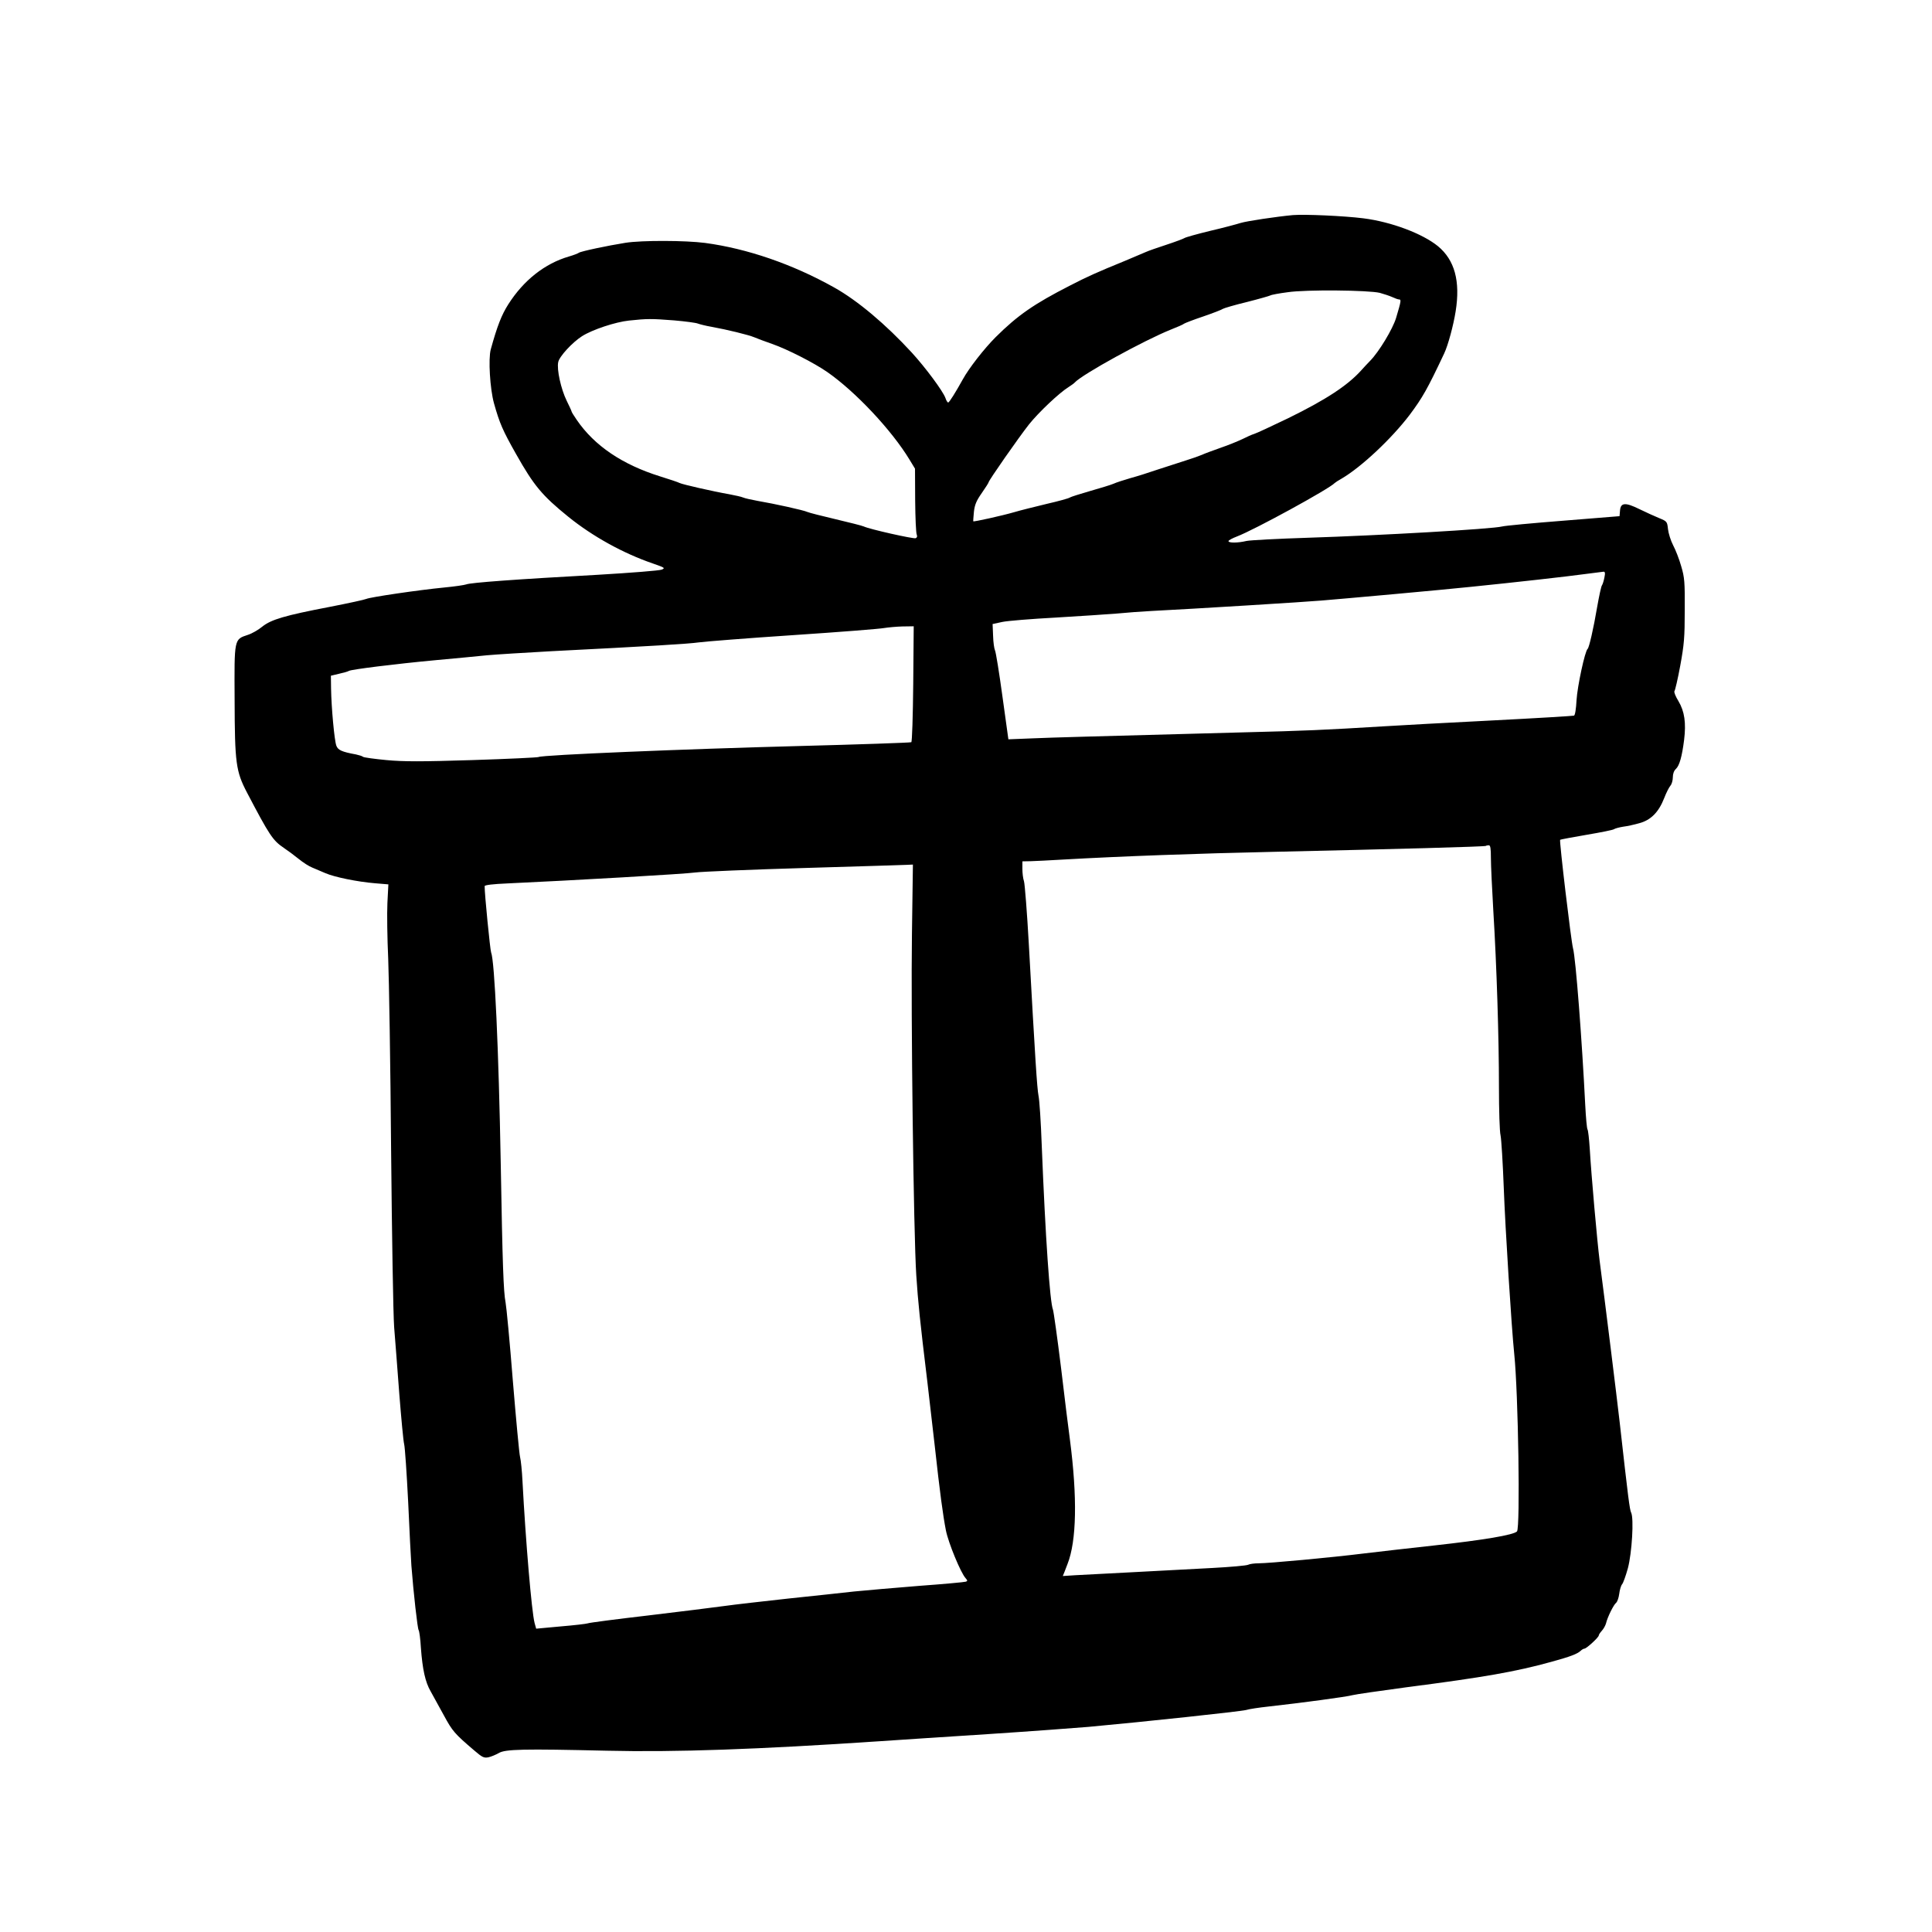 <svg width="48" height="48" viewBox="0 0 48 48" fill="none" xmlns="http://www.w3.org/2000/svg">
<path d="M32.121 5.344C31.729 5.38 30.973 5.492 30.821 5.54C30.733 5.568 30.393 5.66 30.065 5.736C29.737 5.816 29.449 5.896 29.425 5.916C29.401 5.932 29.201 6.008 28.981 6.08C28.761 6.152 28.529 6.232 28.461 6.264C28.397 6.292 28.169 6.388 27.961 6.476C27.217 6.78 27.017 6.872 26.581 7.096C25.689 7.552 25.285 7.832 24.737 8.376C24.449 8.664 24.073 9.148 23.921 9.424C23.741 9.748 23.585 10 23.557 10C23.541 10 23.509 9.952 23.489 9.888C23.429 9.72 22.997 9.136 22.653 8.76C22.013 8.064 21.309 7.468 20.721 7.14C19.685 6.56 18.561 6.176 17.521 6.036C17.033 5.972 15.953 5.968 15.541 6.032C15.089 6.104 14.429 6.244 14.381 6.28C14.361 6.296 14.249 6.34 14.137 6.372C13.533 6.548 13.009 6.964 12.629 7.56C12.461 7.824 12.353 8.1 12.193 8.68C12.129 8.912 12.173 9.66 12.273 10.02C12.413 10.52 12.493 10.7 12.821 11.28C13.265 12.068 13.469 12.312 14.121 12.84C14.725 13.328 15.485 13.748 16.221 14C16.517 14.104 16.533 14.112 16.441 14.152C16.385 14.176 15.677 14.232 14.861 14.28C12.825 14.392 11.677 14.476 11.581 14.52C11.537 14.536 11.293 14.572 11.041 14.596C10.385 14.66 9.197 14.836 9.101 14.88C9.057 14.9 8.653 14.988 8.201 15.076C7.073 15.292 6.737 15.392 6.517 15.568C6.421 15.648 6.261 15.74 6.161 15.772C5.813 15.888 5.821 15.856 5.829 17.392C5.833 18.96 5.861 19.164 6.137 19.692C6.693 20.752 6.777 20.88 7.049 21.064C7.145 21.128 7.313 21.252 7.421 21.34C7.533 21.432 7.685 21.528 7.761 21.556C7.837 21.588 7.981 21.648 8.081 21.692C8.309 21.792 8.881 21.908 9.313 21.944L9.649 21.972L9.625 22.436C9.613 22.692 9.621 23.312 9.645 23.82C9.665 24.324 9.701 26.468 9.717 28.58C9.737 30.692 9.769 32.672 9.793 32.98C9.817 33.288 9.877 34.036 9.921 34.64C9.969 35.244 10.021 35.804 10.041 35.88C10.061 35.956 10.105 36.604 10.141 37.32C10.173 38.036 10.209 38.744 10.221 38.9C10.273 39.572 10.373 40.464 10.401 40.5C10.417 40.52 10.445 40.72 10.457 40.94C10.497 41.476 10.565 41.792 10.701 42.024C10.761 42.132 10.909 42.4 11.029 42.62C11.241 43.012 11.297 43.076 11.785 43.492C11.981 43.66 12.021 43.68 12.133 43.66C12.205 43.644 12.317 43.596 12.389 43.556C12.549 43.456 13.005 43.448 15.081 43.496C16.777 43.536 18.821 43.464 21.861 43.26C22.301 43.228 23.509 43.152 24.541 43.084C25.577 43.016 26.701 42.932 27.041 42.904C28.441 42.776 30.829 42.52 30.961 42.484C31.037 42.46 31.281 42.424 31.501 42.4C32.329 42.308 33.465 42.156 33.601 42.116C33.677 42.096 34.281 42.008 34.941 41.92C36.885 41.668 37.641 41.536 38.541 41.288C39.009 41.16 39.189 41.092 39.273 41.012C39.301 40.984 39.345 40.96 39.365 40.96C39.413 40.96 39.721 40.68 39.721 40.632C39.721 40.612 39.757 40.56 39.797 40.516C39.841 40.468 39.885 40.388 39.901 40.332C39.937 40.176 40.093 39.864 40.153 39.82C40.181 39.796 40.217 39.696 40.229 39.6C40.241 39.5 40.273 39.392 40.301 39.36C40.329 39.328 40.393 39.148 40.445 38.96C40.545 38.58 40.597 37.724 40.525 37.58C40.489 37.508 40.453 37.232 40.241 35.34C40.169 34.708 39.869 32.284 39.741 31.312C39.681 30.836 39.537 29.22 39.497 28.54C39.481 28.296 39.457 28.08 39.441 28.06C39.425 28.036 39.401 27.768 39.385 27.46C39.305 25.856 39.149 23.804 39.081 23.56C39.033 23.38 38.737 20.888 38.761 20.864C38.773 20.856 39.069 20.8 39.421 20.74C39.773 20.68 40.081 20.62 40.101 20.6C40.125 20.584 40.221 20.556 40.321 20.54C40.421 20.528 40.605 20.488 40.729 20.452C41.013 20.376 41.209 20.18 41.345 19.832C41.397 19.696 41.469 19.556 41.501 19.52C41.533 19.484 41.561 19.392 41.561 19.312C41.561 19.224 41.589 19.148 41.637 19.104C41.725 19.024 41.789 18.796 41.841 18.384C41.893 17.96 41.853 17.676 41.701 17.42C41.629 17.304 41.585 17.192 41.601 17.172C41.617 17.156 41.685 16.868 41.745 16.54C41.841 16.016 41.857 15.84 41.857 15.16C41.861 14.464 41.853 14.348 41.769 14.068C41.721 13.896 41.629 13.66 41.569 13.548C41.509 13.432 41.453 13.252 41.441 13.148C41.421 12.96 41.417 12.952 41.221 12.872C41.113 12.828 40.893 12.728 40.737 12.652C40.381 12.476 40.265 12.484 40.249 12.684L40.237 12.824L38.849 12.936C38.085 12.996 37.397 13.06 37.321 13.08C37.077 13.144 34.269 13.304 32.501 13.36C31.753 13.384 31.065 13.42 30.969 13.44C30.753 13.492 30.521 13.492 30.521 13.444C30.521 13.424 30.617 13.372 30.733 13.328C31.165 13.164 33.029 12.144 33.161 12C33.173 11.988 33.249 11.936 33.337 11.888C33.821 11.604 34.569 10.904 35.025 10.304C35.341 9.88 35.461 9.672 35.881 8.78C35.977 8.576 36.109 8.088 36.165 7.736C36.285 6.984 36.141 6.46 35.725 6.116C35.341 5.804 34.569 5.512 33.873 5.424C33.397 5.364 32.425 5.32 32.121 5.344ZM34.281 7.276C34.381 7.304 34.517 7.348 34.589 7.38C34.657 7.412 34.733 7.44 34.761 7.44C34.817 7.44 34.809 7.484 34.685 7.9C34.601 8.176 34.261 8.74 34.041 8.964C33.985 9.02 33.885 9.128 33.817 9.204C33.477 9.58 32.941 9.932 32.001 10.392C31.593 10.588 31.217 10.764 31.161 10.78C31.105 10.796 30.973 10.856 30.869 10.908C30.761 10.96 30.517 11.06 30.329 11.124C30.137 11.192 29.929 11.268 29.861 11.3C29.797 11.328 29.617 11.392 29.461 11.44C29.309 11.488 29.001 11.588 28.781 11.66C28.561 11.736 28.245 11.836 28.081 11.88C27.917 11.928 27.729 11.988 27.661 12.02C27.597 12.048 27.333 12.128 27.081 12.2C26.829 12.272 26.605 12.344 26.581 12.36C26.561 12.38 26.297 12.452 26.001 12.52C25.705 12.592 25.345 12.68 25.201 12.724C24.897 12.812 24.193 12.968 24.181 12.952C24.177 12.944 24.185 12.84 24.197 12.712C24.217 12.536 24.261 12.436 24.393 12.248C24.485 12.116 24.561 11.996 24.561 11.984C24.561 11.94 25.313 10.864 25.565 10.544C25.809 10.24 26.317 9.76 26.549 9.616C26.609 9.576 26.681 9.528 26.701 9.504C26.893 9.296 28.425 8.456 29.081 8.192C29.245 8.128 29.401 8.06 29.421 8.04C29.445 8.024 29.661 7.94 29.901 7.86C30.145 7.776 30.361 7.692 30.385 7.672C30.409 7.656 30.677 7.576 30.977 7.504C31.277 7.428 31.541 7.352 31.561 7.34C31.585 7.324 31.777 7.288 31.993 7.26C32.449 7.192 33.997 7.208 34.281 7.276ZM16.749 7.96C17.029 7.984 17.297 8.02 17.341 8.04C17.385 8.056 17.537 8.096 17.681 8.12C18.057 8.188 18.601 8.32 18.741 8.38C18.809 8.408 19.005 8.484 19.181 8.544C19.561 8.676 20.225 9.016 20.549 9.24C21.253 9.728 22.157 10.692 22.597 11.42L22.733 11.644L22.737 12.432C22.741 12.864 22.757 13.248 22.777 13.284C22.793 13.328 22.785 13.356 22.749 13.372C22.693 13.392 21.601 13.148 21.461 13.08C21.417 13.06 21.101 12.98 20.761 12.9C20.421 12.82 20.105 12.74 20.061 12.72C19.969 12.676 19.245 12.516 18.821 12.444C18.669 12.416 18.505 12.38 18.461 12.36C18.417 12.34 18.265 12.308 18.121 12.28C17.709 12.208 16.957 12.036 16.885 12C16.849 11.98 16.633 11.908 16.401 11.836C15.465 11.544 14.769 11.076 14.329 10.432C14.257 10.328 14.201 10.236 14.201 10.224C14.201 10.212 14.145 10.088 14.077 9.952C13.937 9.664 13.829 9.18 13.869 8.996C13.897 8.856 14.217 8.508 14.461 8.352C14.721 8.188 15.289 8 15.629 7.964C16.081 7.916 16.181 7.916 16.749 7.96ZM39.861 14.348C39.845 14.432 39.817 14.52 39.801 14.54C39.781 14.564 39.729 14.808 39.681 15.08C39.589 15.624 39.481 16.088 39.445 16.12C39.377 16.172 39.189 17.056 39.169 17.392C39.157 17.612 39.133 17.772 39.105 17.78C39.081 17.788 38.161 17.844 37.061 17.9C35.961 17.956 34.765 18.02 34.401 18.044C32.885 18.136 32.461 18.156 30.861 18.196C26.869 18.304 26.229 18.32 25.657 18.344L25.053 18.368L24.905 17.3C24.825 16.712 24.741 16.196 24.721 16.16C24.701 16.12 24.677 15.956 24.673 15.796L24.661 15.504L24.901 15.452C25.033 15.424 25.629 15.376 26.221 15.344C26.817 15.308 27.501 15.264 27.741 15.244C27.985 15.22 28.369 15.192 28.601 15.18C29.637 15.128 32.489 14.952 32.837 14.92C33.049 14.904 33.841 14.832 34.601 14.764C35.361 14.696 36.233 14.612 36.541 14.58C37.649 14.468 38.961 14.32 39.365 14.264C39.593 14.236 39.805 14.208 39.837 14.204C39.877 14.2 39.885 14.236 39.861 14.348ZM22.689 16.988C22.681 17.796 22.661 18.428 22.641 18.44C22.621 18.452 21.349 18.496 19.813 18.536C17.053 18.608 13.457 18.756 13.381 18.808C13.361 18.82 12.621 18.856 11.737 18.884C10.469 18.924 10.025 18.924 9.601 18.884C9.305 18.856 9.045 18.82 9.021 18.804C9.001 18.784 8.917 18.76 8.845 18.744C8.493 18.68 8.397 18.636 8.357 18.528C8.309 18.408 8.233 17.592 8.225 17.104L8.221 16.788L8.421 16.74C8.533 16.716 8.645 16.684 8.669 16.668C8.729 16.632 9.805 16.496 10.841 16.4C11.313 16.356 11.881 16.304 12.101 16.28C12.321 16.26 13.033 16.216 13.681 16.18C16.205 16.052 17.109 15.996 17.361 15.96C17.505 15.94 18.557 15.856 19.701 15.78C20.845 15.704 21.861 15.624 21.961 15.604C22.061 15.588 22.269 15.568 22.421 15.564L22.701 15.56L22.689 16.988ZM37.041 21.316C37.041 21.492 37.069 22.08 37.101 22.628C37.185 24 37.241 25.784 37.241 27.008C37.241 27.576 37.257 28.116 37.281 28.208C37.301 28.304 37.337 28.892 37.361 29.52C37.397 30.508 37.553 32.984 37.621 33.64C37.721 34.604 37.773 37.964 37.689 38.048C37.601 38.136 36.877 38.26 35.601 38.4C35.017 38.464 34.245 38.552 33.881 38.596C33.077 38.696 31.521 38.84 31.265 38.84C31.165 38.84 31.049 38.856 31.009 38.876C30.973 38.896 30.573 38.932 30.121 38.956C29.669 38.98 28.789 39.028 28.161 39.06C27.533 39.092 26.881 39.128 26.713 39.136L26.405 39.156L26.449 39.048C26.473 38.988 26.505 38.904 26.521 38.86C26.749 38.284 26.769 37.204 26.581 35.76C26.549 35.528 26.449 34.728 26.361 33.98C26.269 33.232 26.177 32.584 26.161 32.54C26.085 32.356 25.973 30.748 25.881 28.44C25.861 27.88 25.825 27.328 25.801 27.22C25.765 27.024 25.721 26.356 25.561 23.46C25.517 22.668 25.461 21.964 25.441 21.896C25.417 21.828 25.401 21.692 25.401 21.588V21.4L25.613 21.396C25.725 21.392 26.081 21.376 26.401 21.356C27.873 21.272 29.777 21.204 31.617 21.164C34.661 21.096 36.897 21.036 36.917 21.016C36.925 21.008 36.957 21 36.989 21C37.029 21 37.041 21.08 37.041 21.316ZM22.657 23.208C22.629 25.184 22.697 30.648 22.765 31.688C22.809 32.348 22.853 32.796 23.041 34.34C23.085 34.712 23.165 35.416 23.221 35.9C23.353 37.1 23.429 37.656 23.501 38.024C23.565 38.34 23.869 39.076 23.989 39.208C24.041 39.268 24.041 39.28 23.997 39.296C23.965 39.308 23.445 39.356 22.841 39.4C22.237 39.448 21.509 39.512 21.221 39.54C20.937 39.572 20.197 39.652 19.581 39.716C18.965 39.784 18.253 39.864 18.001 39.9C17.749 39.936 16.893 40.04 16.101 40.136C15.309 40.228 14.633 40.316 14.601 40.332C14.569 40.344 14.265 40.38 13.929 40.408L13.321 40.464L13.281 40.32C13.209 40.04 13.061 38.308 12.981 36.8C12.969 36.548 12.941 36.276 12.921 36.2C12.901 36.124 12.821 35.268 12.741 34.3C12.665 33.332 12.581 32.46 12.561 32.36C12.509 32.096 12.485 31.432 12.441 28.92C12.389 26.052 12.289 23.872 12.201 23.66C12.177 23.596 12.037 22.188 12.041 22.016C12.041 21.988 12.241 21.964 12.613 21.948C14.189 21.876 17.053 21.712 17.281 21.676C17.425 21.656 18.657 21.604 20.021 21.564C21.385 21.524 22.541 21.488 22.593 21.484L22.681 21.48L22.657 23.208Z" fill="black"/>
</svg>
